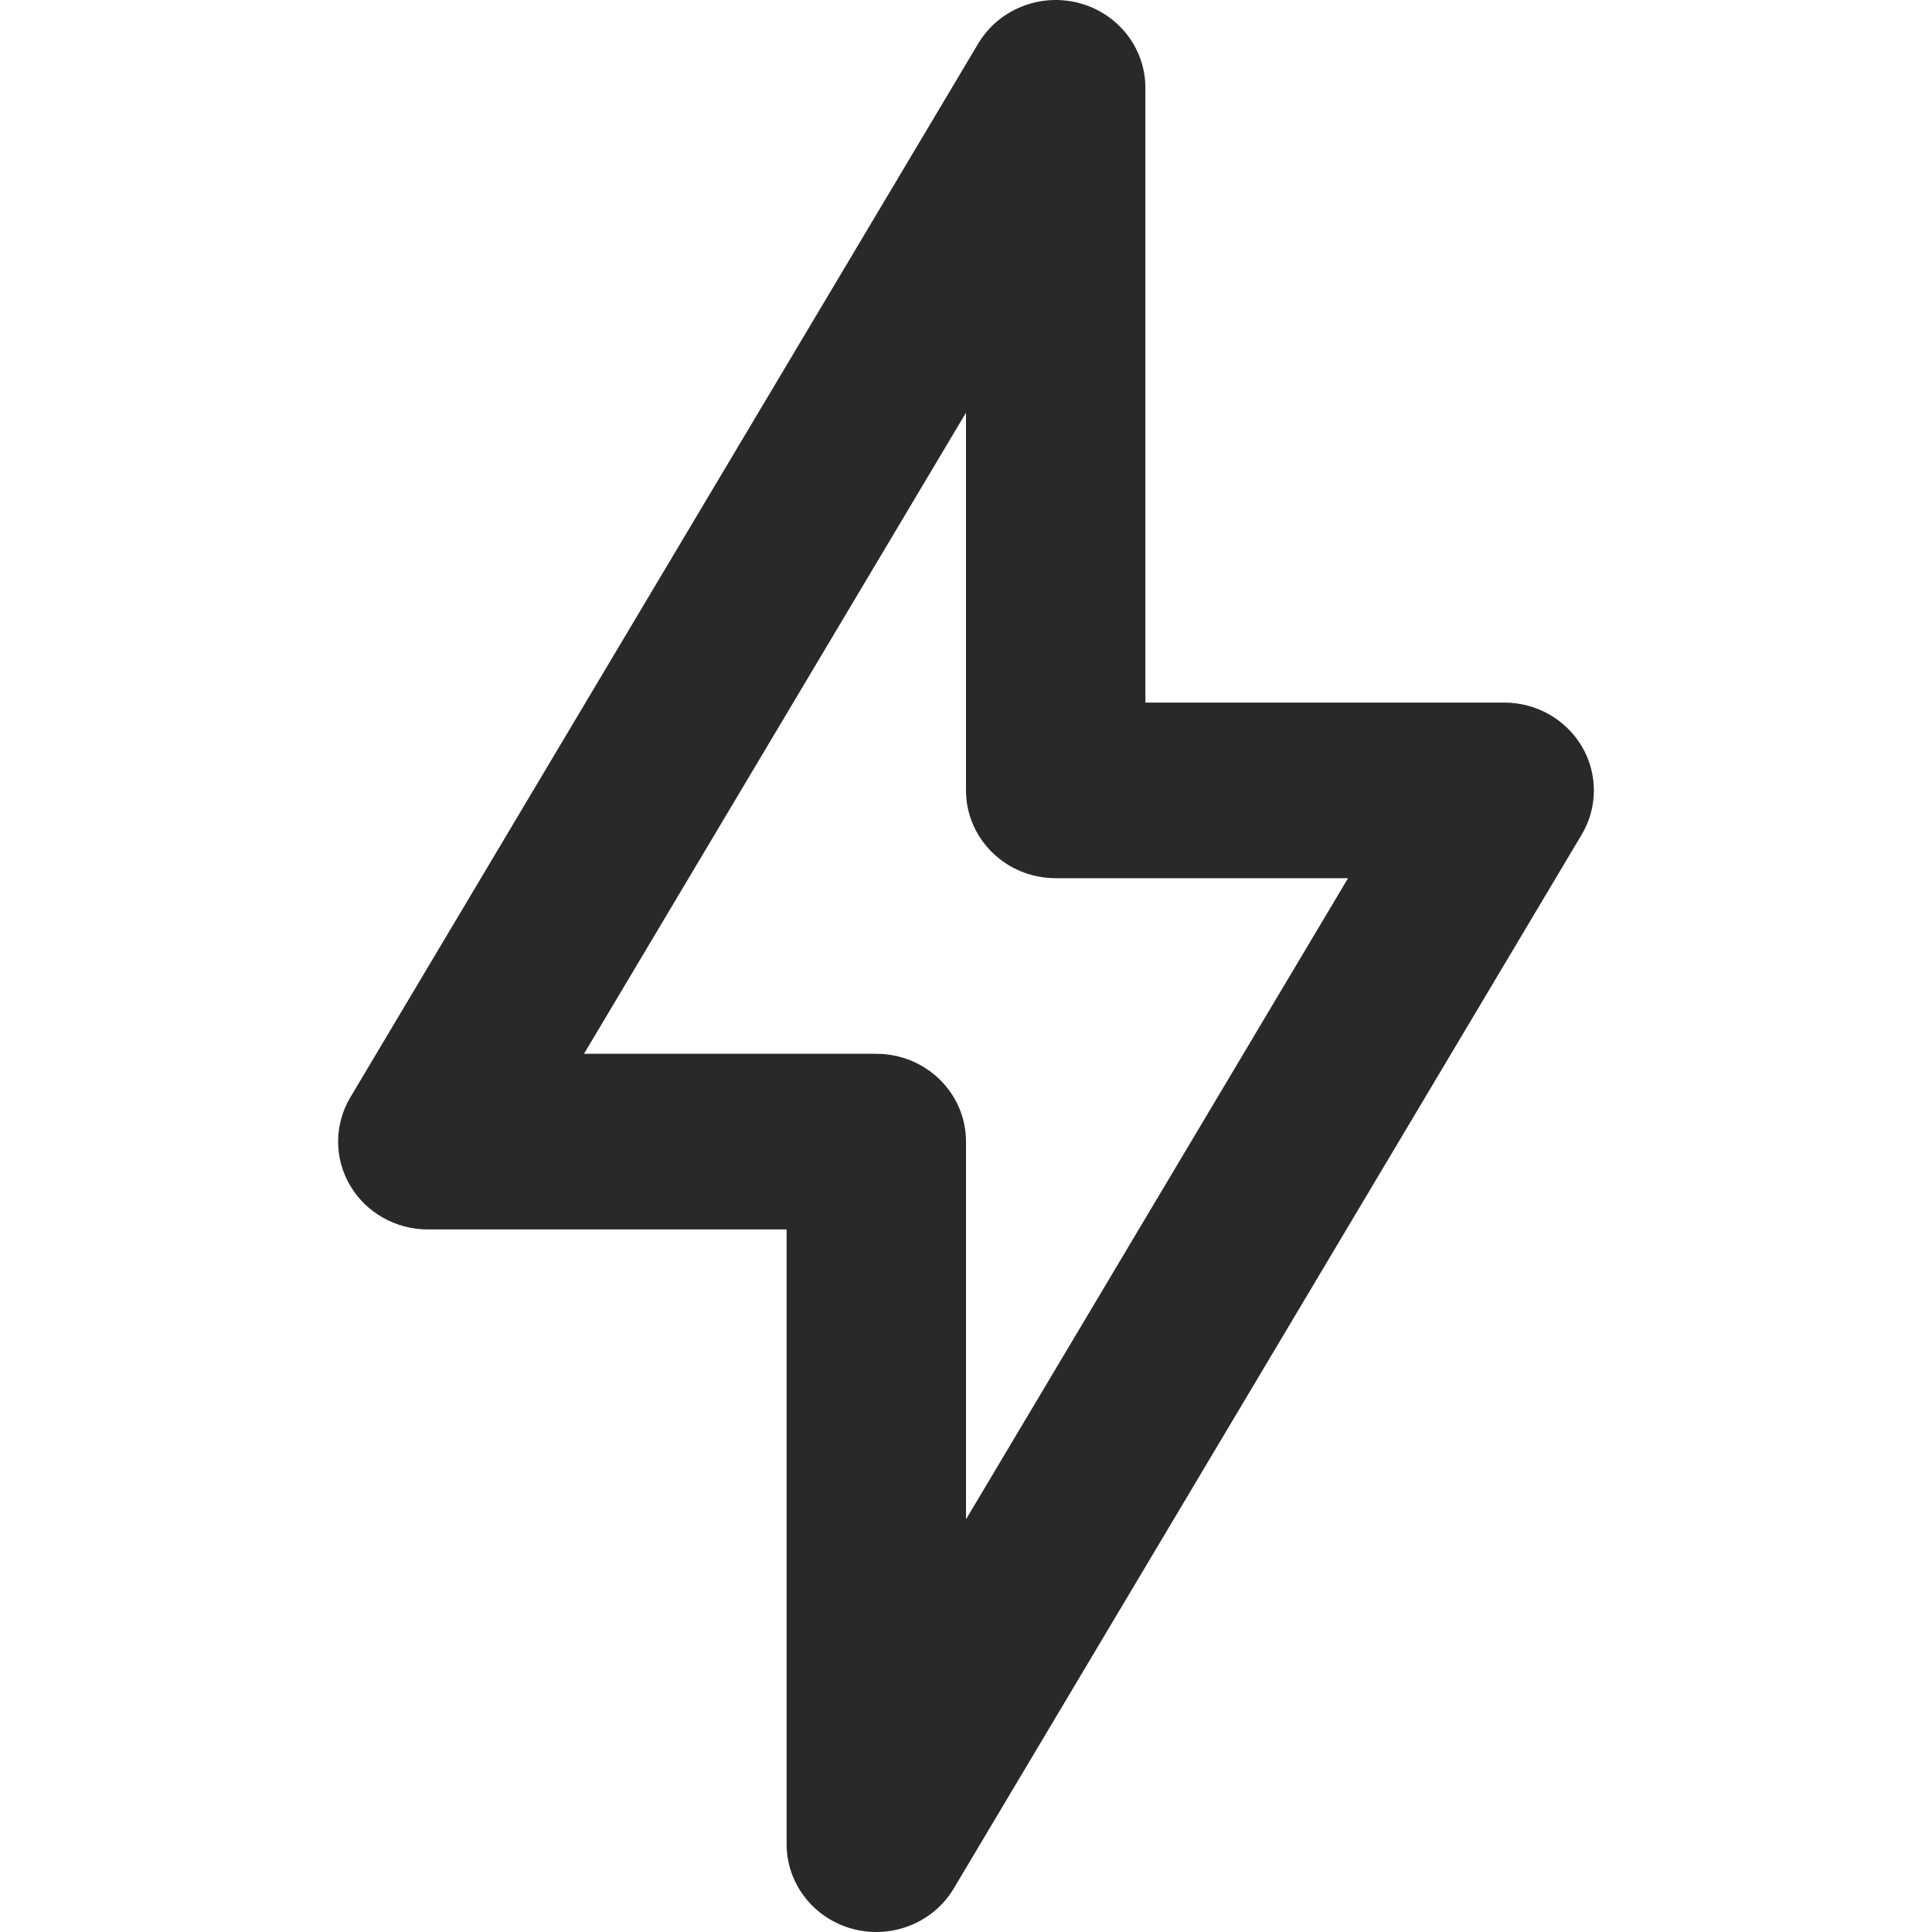 <svg width="40" height="40" viewBox="0 0 40 40" fill="none" xmlns="http://www.w3.org/2000/svg">
<path fill-rule="evenodd" clip-rule="evenodd" d="M22.342 0.063C23.152 0.278 23.714 0.997 23.714 1.818V14.546H31.143C31.808 14.546 32.422 14.894 32.753 15.458C33.084 16.023 33.082 16.717 32.747 17.28L19.747 39.098C19.324 39.807 18.468 40.151 17.658 39.937C16.848 39.722 16.286 39.003 16.286 38.182V25.454H8.857C8.192 25.454 7.578 25.106 7.247 24.542C6.916 23.977 6.918 23.283 7.253 22.72L20.253 0.902C20.676 0.193 21.532 -0.151 22.342 0.063ZM12.091 21.818H18.143C19.169 21.818 20 22.632 20 23.636V31.456L27.91 18.182H21.857C20.831 18.182 20 17.368 20 16.364V8.544L12.091 21.818Z" fill="#292929"/>
</svg>
